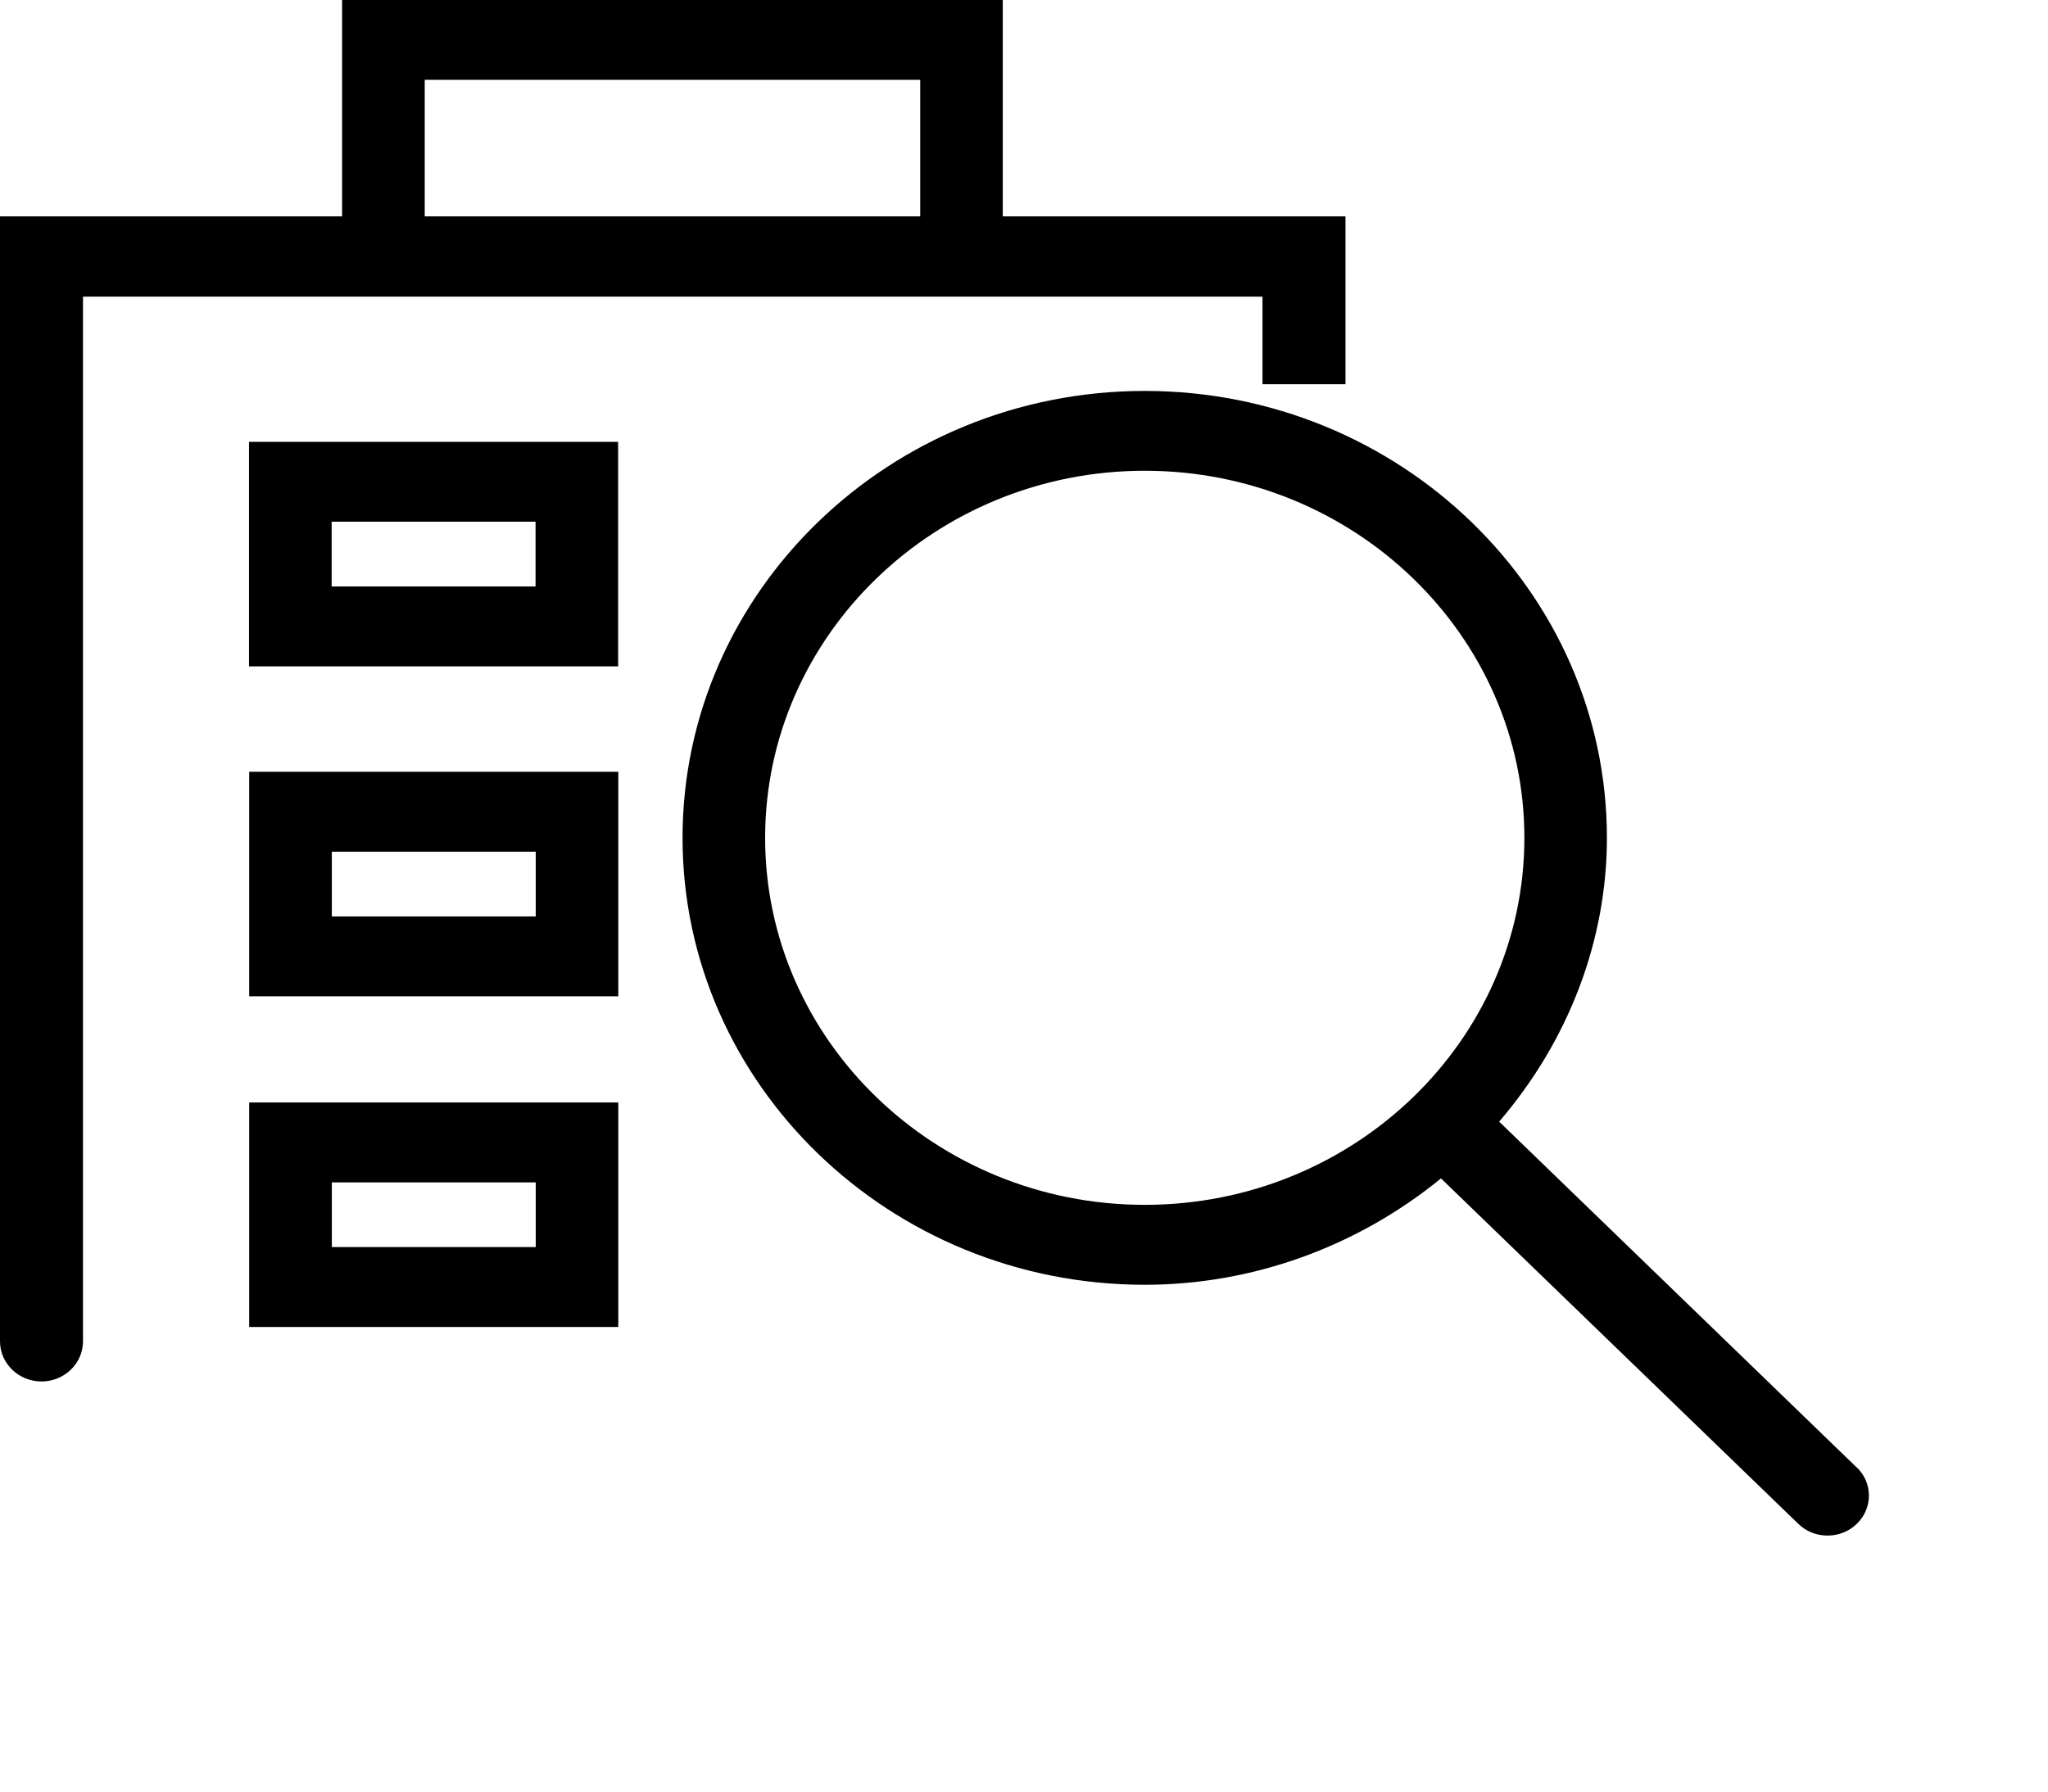 <?xml version="1.0" encoding="utf-8"?>
<!-- Generator: Adobe Illustrator 27.0.1, SVG Export Plug-In . SVG Version: 6.00 Build 0)  -->
<svg version="1.1" id="Ebene_1" xmlns="http://www.w3.org/2000/svg" xmlns:xlink="http://www.w3.org/1999/xlink" x="0px" y="0px"
	 viewBox="0 0 80 70" style="enable-background:new 0 0 73 60;" xml:space="preserve">
<style type="text/css">
	.st0{clip-path:url(#SVGID_00000112607658937380372240000014571067773449271217_);}
	.st1{fill:#000000;}
</style>
<g>
	<defs>
		<rect id="SVGID_1_" y="0" width="73" height="60"/>
	</defs>
	<clipPath id="SVGID_00000018953761690327608850000001848329415188010427_">
		<use xlink:href="#SVGID_1_"  style="overflow:visible;"/>
	</clipPath>
	<g style="clip-path:url(#SVGID_00000018953761690327608850000001848329415188010427_);">
		<path class="st1" d="M72.529,57.337L58.561,43.824c2.718-3.167,4.209-7.085,4.209-11.088c0-9.629-8.099-17.462-18.054-17.462
			c-9.955,0-18.054,7.833-18.054,17.462s8.099,17.462,18.054,17.462c4.195,0,8.285-1.473,11.573-4.156l13.957,13.496
			c0.302,0.296,0.71,0.459,1.143,0.459c0.432,0,0.837-0.163,1.143-0.459c0.63-0.609,0.63-1.598,0-2.204L72.529,57.337z
			 M59.546,32.736c0,7.908-6.653,14.339-14.829,14.339c-8.176,0-14.829-6.435-14.829-14.339s6.653-14.343,14.829-14.343
			C52.893,18.393,59.546,24.828,59.546,32.736z"/>
		<path class="st1" d="M24.145,17.264H9.727v8.772h14.418V17.264z M12.955,22.914v-2.53h7.965v2.53H12.955z"/>
		<path class="st1" d="M9.734,38.926h14.418v-8.772H9.734V38.926z M20.927,33.277v2.53h-7.965v-2.53H20.927z"/>
		<path class="st1" d="M9.734,51.847h14.418v-8.772H9.734V51.847z M20.927,46.198v2.527h-7.965v-2.527H20.927z"/>
		<path class="st1" d="M49.316,15.013h3.242V8.455H39.171V0H13.363v8.455H0v43.953c0,0.864,0.728,1.568,1.621,1.568
			c0.893,0,1.621-0.704,1.621-1.568V11.591h46.074V15.013z M35.946,3.119v5.336H16.591V3.119H35.946z"/>
	</g>
</g>
</svg>
